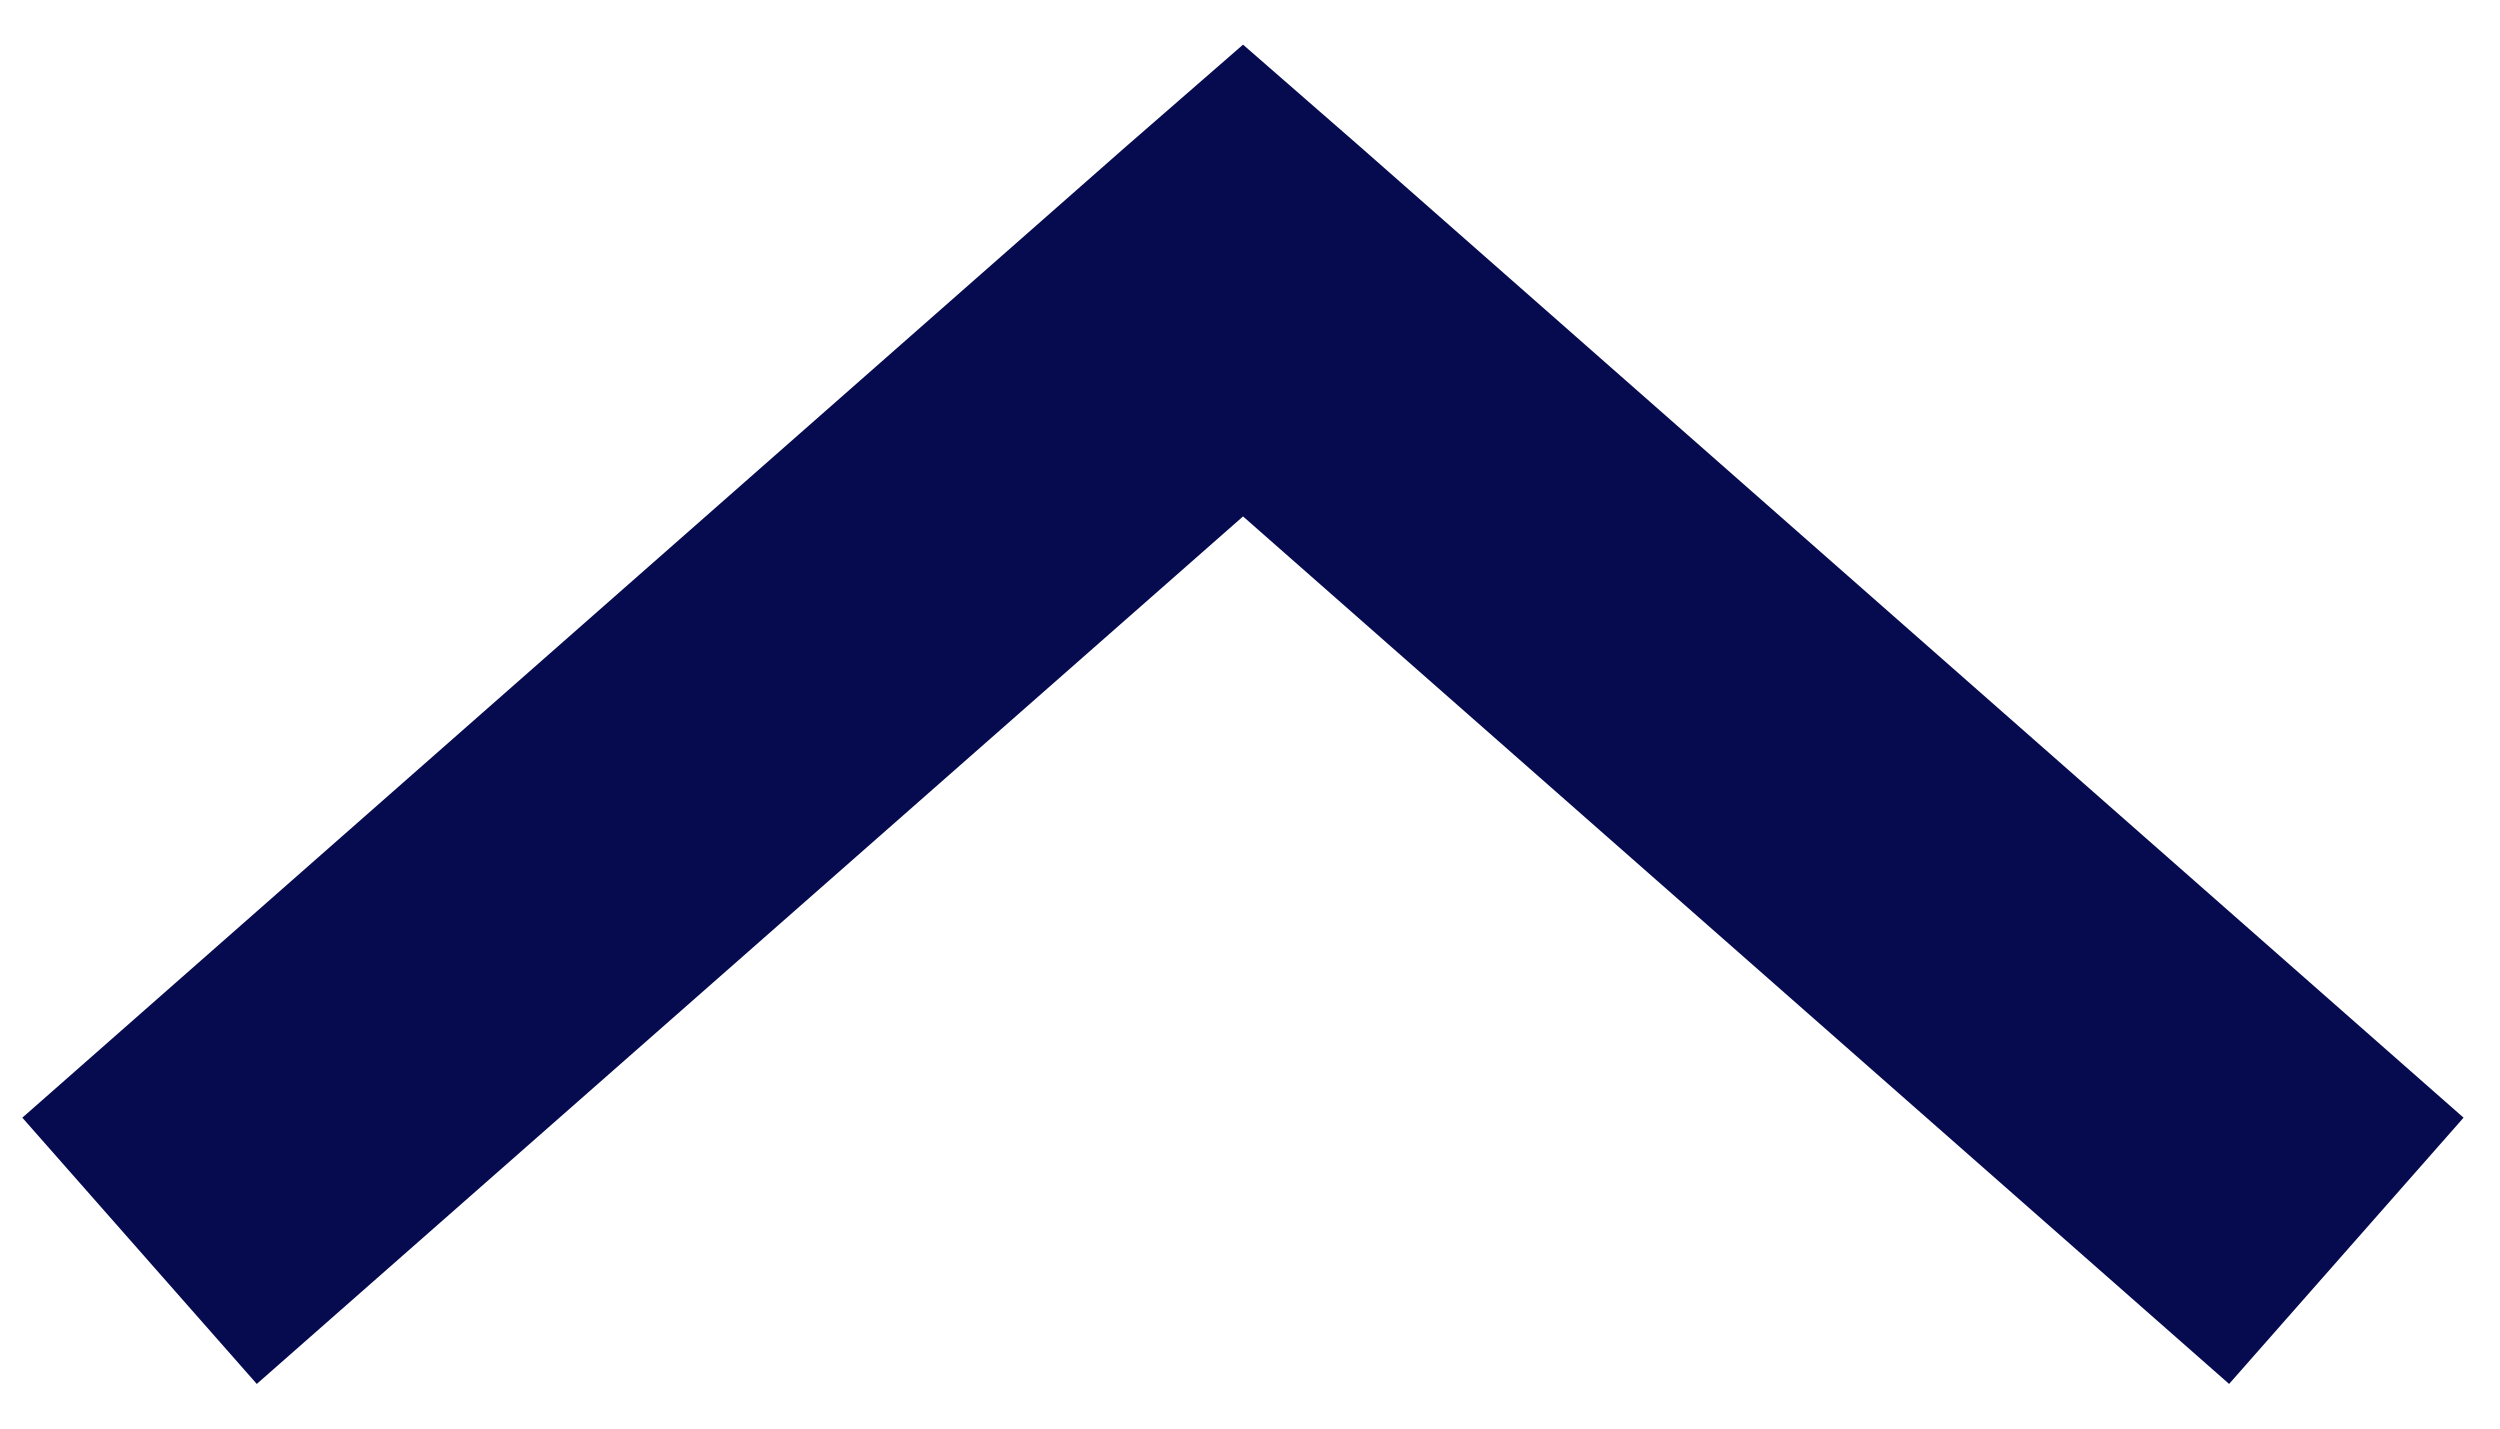 <svg width="14" height="8" viewBox="0 0 14 8" fill="none" xmlns="http://www.w3.org/2000/svg">
<path d="M6.961 0.25L6.304 0.822L0.125 6.259L1.438 7.75L6.961 2.892L12.483 7.75L13.796 6.259L7.617 0.822L6.961 0.25Z" fill="#060b4f"/>
</svg>
